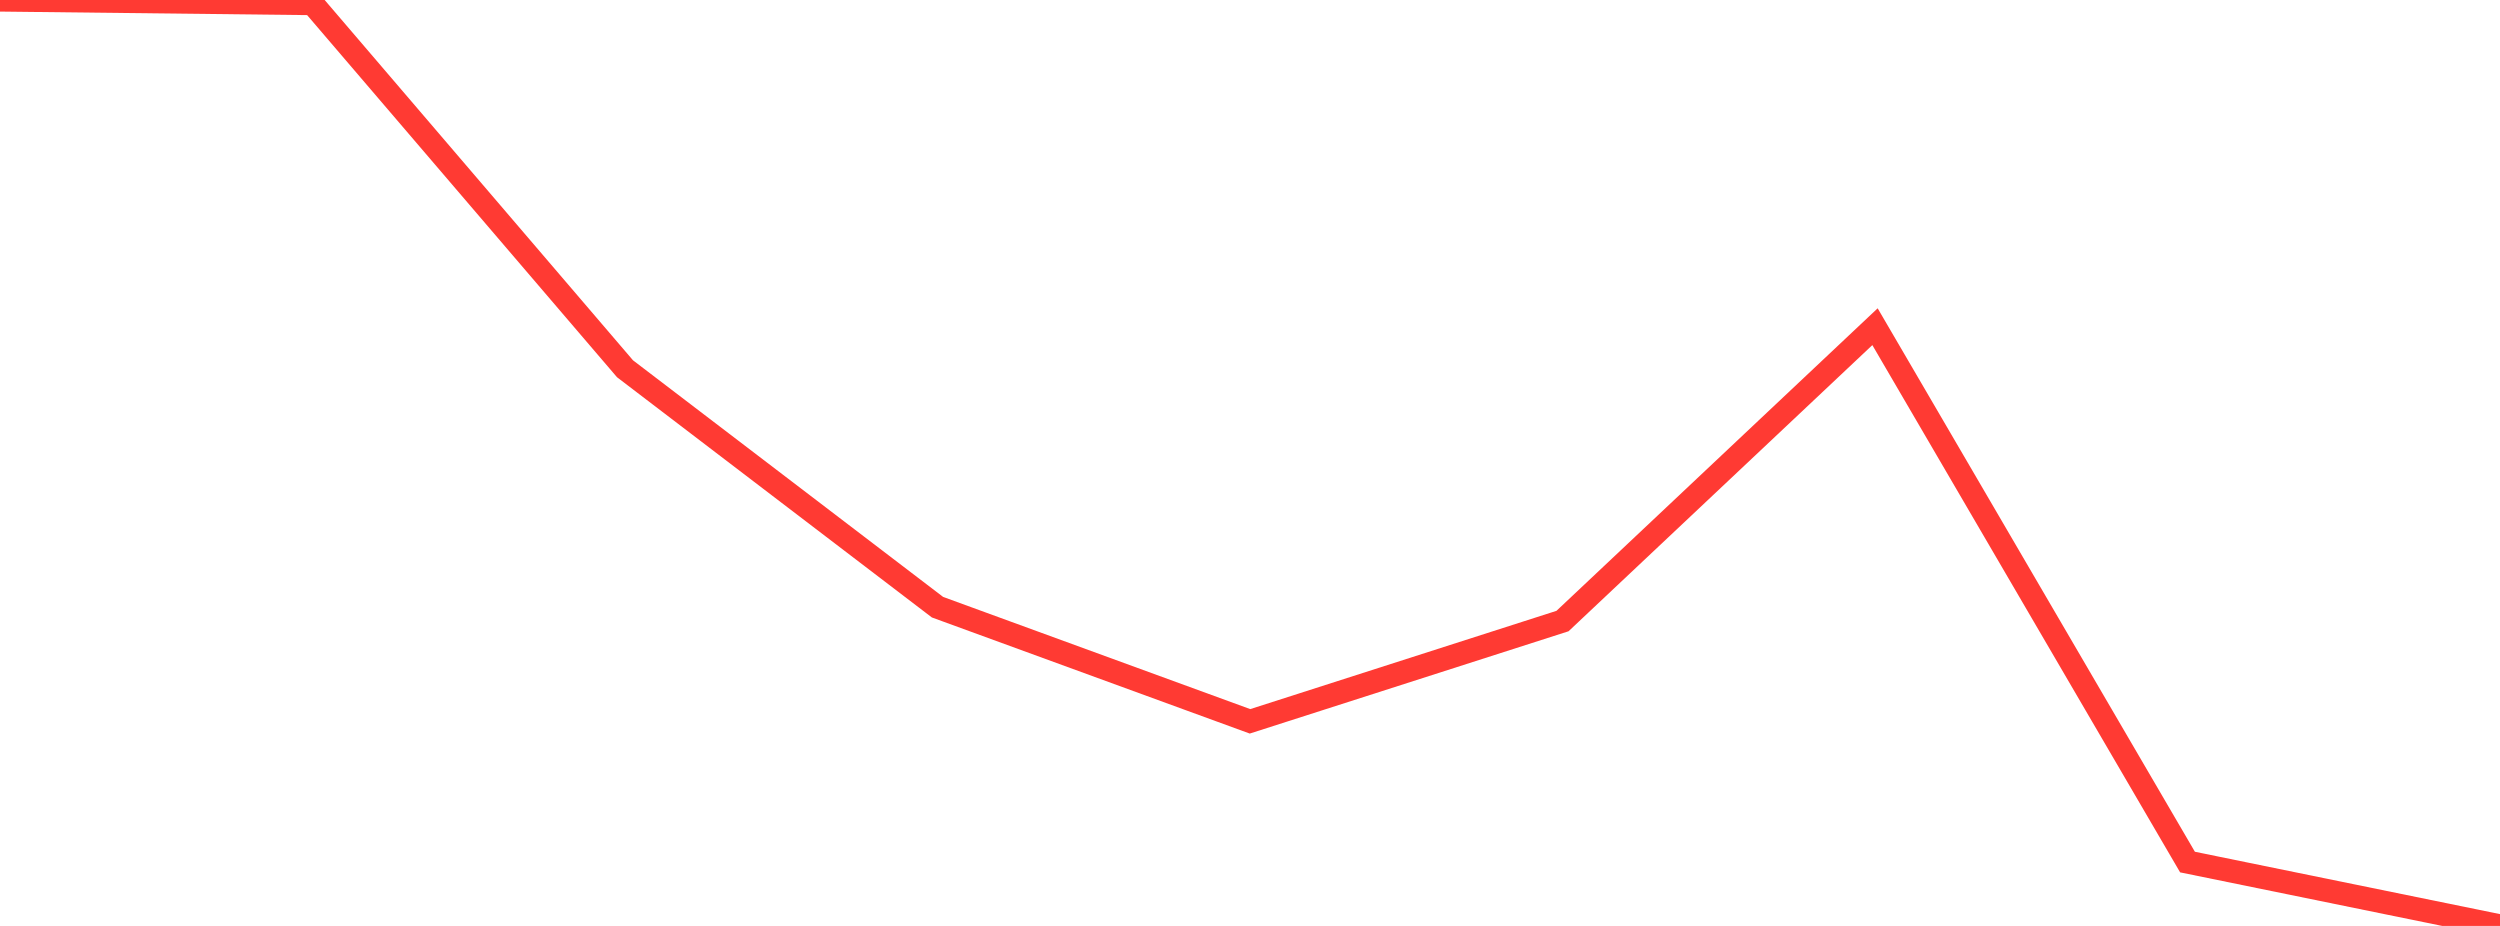 <?xml version="1.0" standalone="no"?>
<!DOCTYPE svg PUBLIC "-//W3C//DTD SVG 1.1//EN" "http://www.w3.org/Graphics/SVG/1.1/DTD/svg11.dtd">

<svg width="135" height="50" viewBox="0 0 135 50" preserveAspectRatio="none" 
  xmlns="http://www.w3.org/2000/svg"
  xmlns:xlink="http://www.w3.org/1999/xlink">


<polyline points="0.0, 0.0 16.875, 0.194 33.75, 19.913 50.625, 32.788 67.5, 38.952 84.375, 33.537 101.25, 17.642 118.125, 46.551 135.0, 50.0" fill="none" stroke="#ff3a33" stroke-width="1.25"/>

</svg>